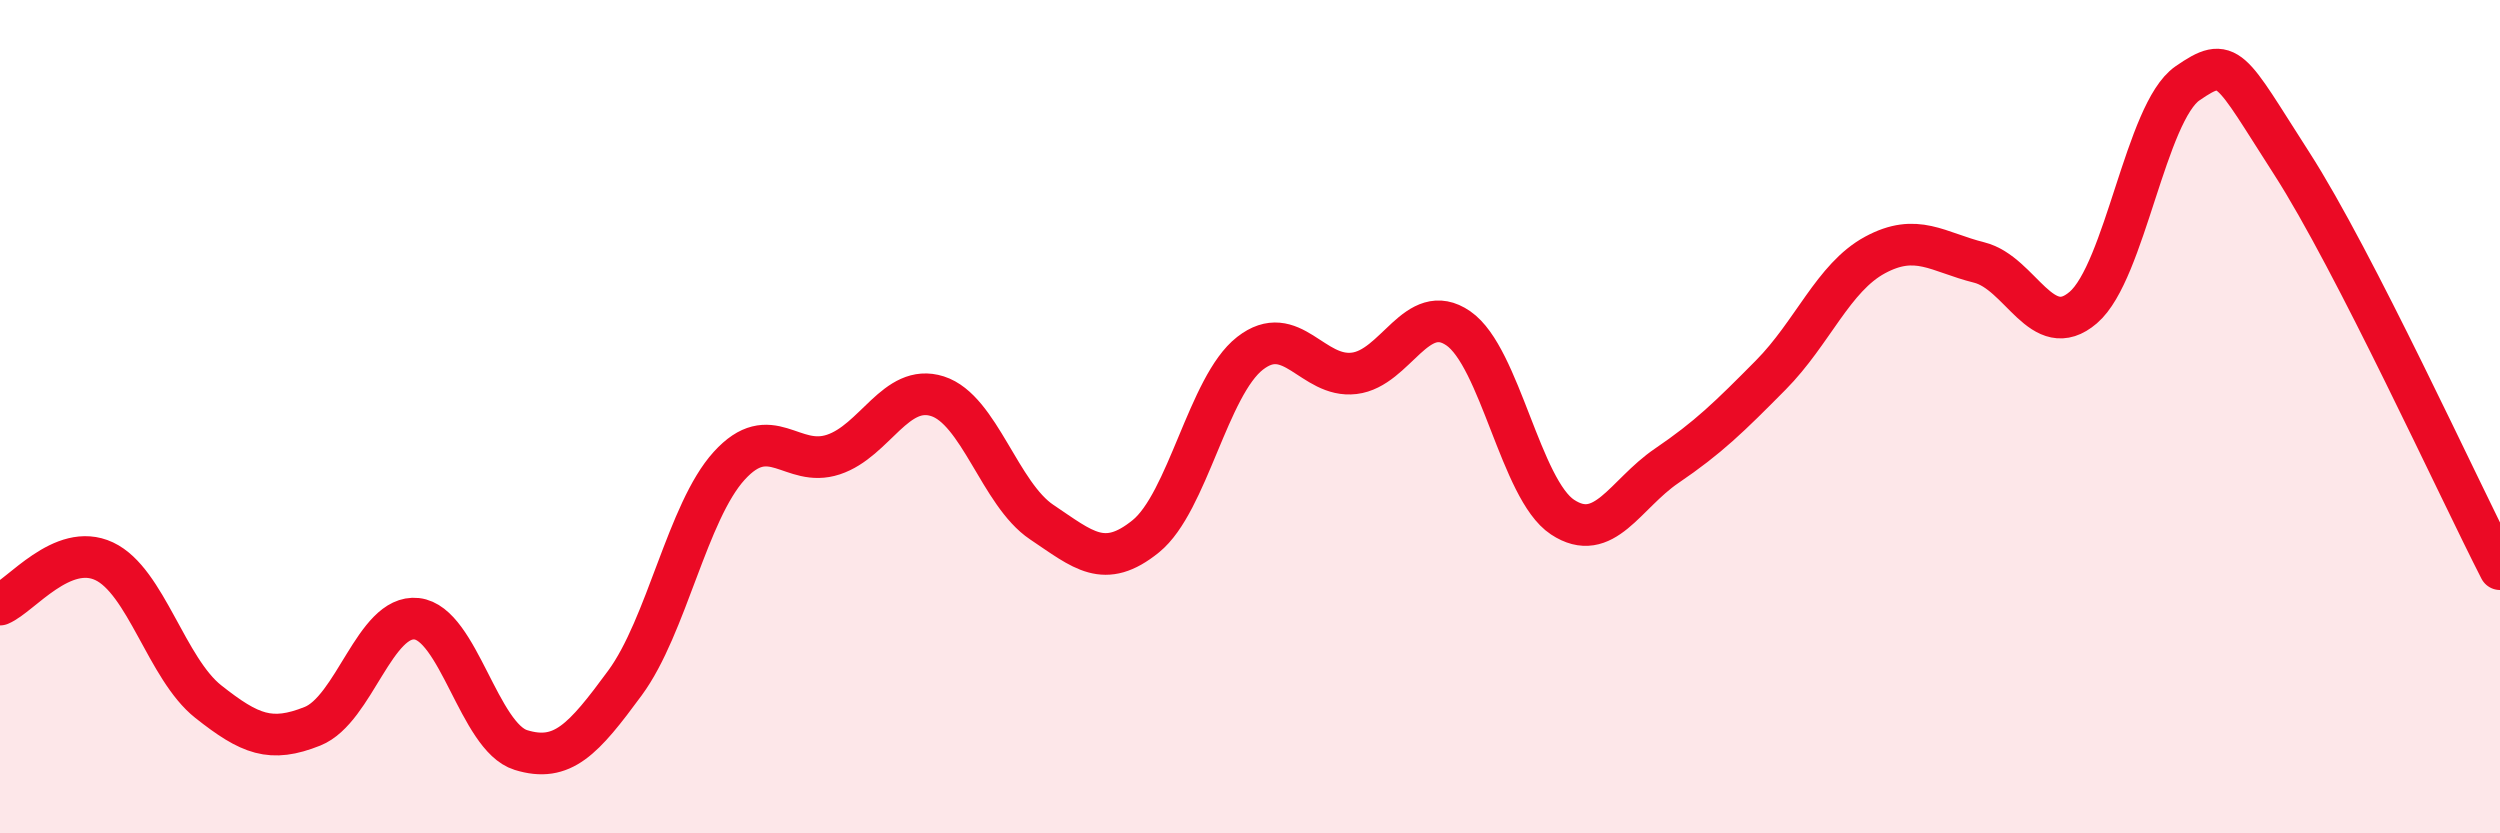 
    <svg width="60" height="20" viewBox="0 0 60 20" xmlns="http://www.w3.org/2000/svg">
      <path
        d="M 0,14.51 C 0.5,14.3 1.5,13 2.5,13.47 C 3.5,13.94 4,16.05 5,16.84 C 6,17.63 6.5,17.83 7.5,17.43 C 8.5,17.03 9,14.74 10,14.85 C 11,14.96 11.5,17.69 12.5,18 C 13.5,18.31 14,17.75 15,16.39 C 16,15.03 16.5,12.28 17.5,11.18 C 18.5,10.08 19,11.24 20,10.91 C 21,10.58 21.5,9.19 22.5,9.51 C 23.5,9.83 24,11.86 25,12.53 C 26,13.2 26.5,13.68 27.5,12.87 C 28.5,12.06 29,9.26 30,8.48 C 31,7.7 31.5,9.08 32.5,8.96 C 33.5,8.84 34,7.19 35,7.88 C 36,8.57 36.5,11.75 37.5,12.41 C 38.5,13.07 39,11.86 40,11.18 C 41,10.5 41.5,10.01 42.5,9 C 43.5,7.99 44,6.66 45,6.12 C 46,5.58 46.5,6.05 47.5,6.3 C 48.5,6.55 49,8.24 50,7.38 C 51,6.52 51.5,2.69 52.5,2 C 53.5,1.31 53.5,1.59 55,3.92 C 56.5,6.25 59,11.71 60,13.66L60 20L0 20Z"
        fill="#EB0A25"
        opacity="0.1"
        stroke-linecap="round"
        stroke-linejoin="round"
      />
      <path
        d="M 0,14.51 C 0.5,14.3 1.5,13 2.5,13.47 C 3.5,13.94 4,16.05 5,16.84 C 6,17.63 6.5,17.83 7.5,17.43 C 8.5,17.03 9,14.74 10,14.85 C 11,14.96 11.5,17.69 12.5,18 C 13.5,18.31 14,17.75 15,16.39 C 16,15.03 16.5,12.28 17.5,11.18 C 18.5,10.08 19,11.24 20,10.91 C 21,10.58 21.5,9.19 22.5,9.51 C 23.5,9.83 24,11.86 25,12.53 C 26,13.2 26.5,13.68 27.5,12.87 C 28.5,12.06 29,9.26 30,8.48 C 31,7.7 31.5,9.08 32.5,8.96 C 33.5,8.84 34,7.19 35,7.88 C 36,8.57 36.5,11.75 37.5,12.41 C 38.5,13.07 39,11.86 40,11.18 C 41,10.5 41.5,10.01 42.5,9 C 43.5,7.99 44,6.66 45,6.12 C 46,5.58 46.5,6.05 47.5,6.3 C 48.5,6.55 49,8.24 50,7.38 C 51,6.52 51.5,2.69 52.5,2 C 53.5,1.31 53.5,1.59 55,3.92 C 56.5,6.25 59,11.71 60,13.66"
        stroke="#EB0A25"
        stroke-width="1"
        fill="none"
        stroke-linecap="round"
        stroke-linejoin="round"
      />
    </svg>
  